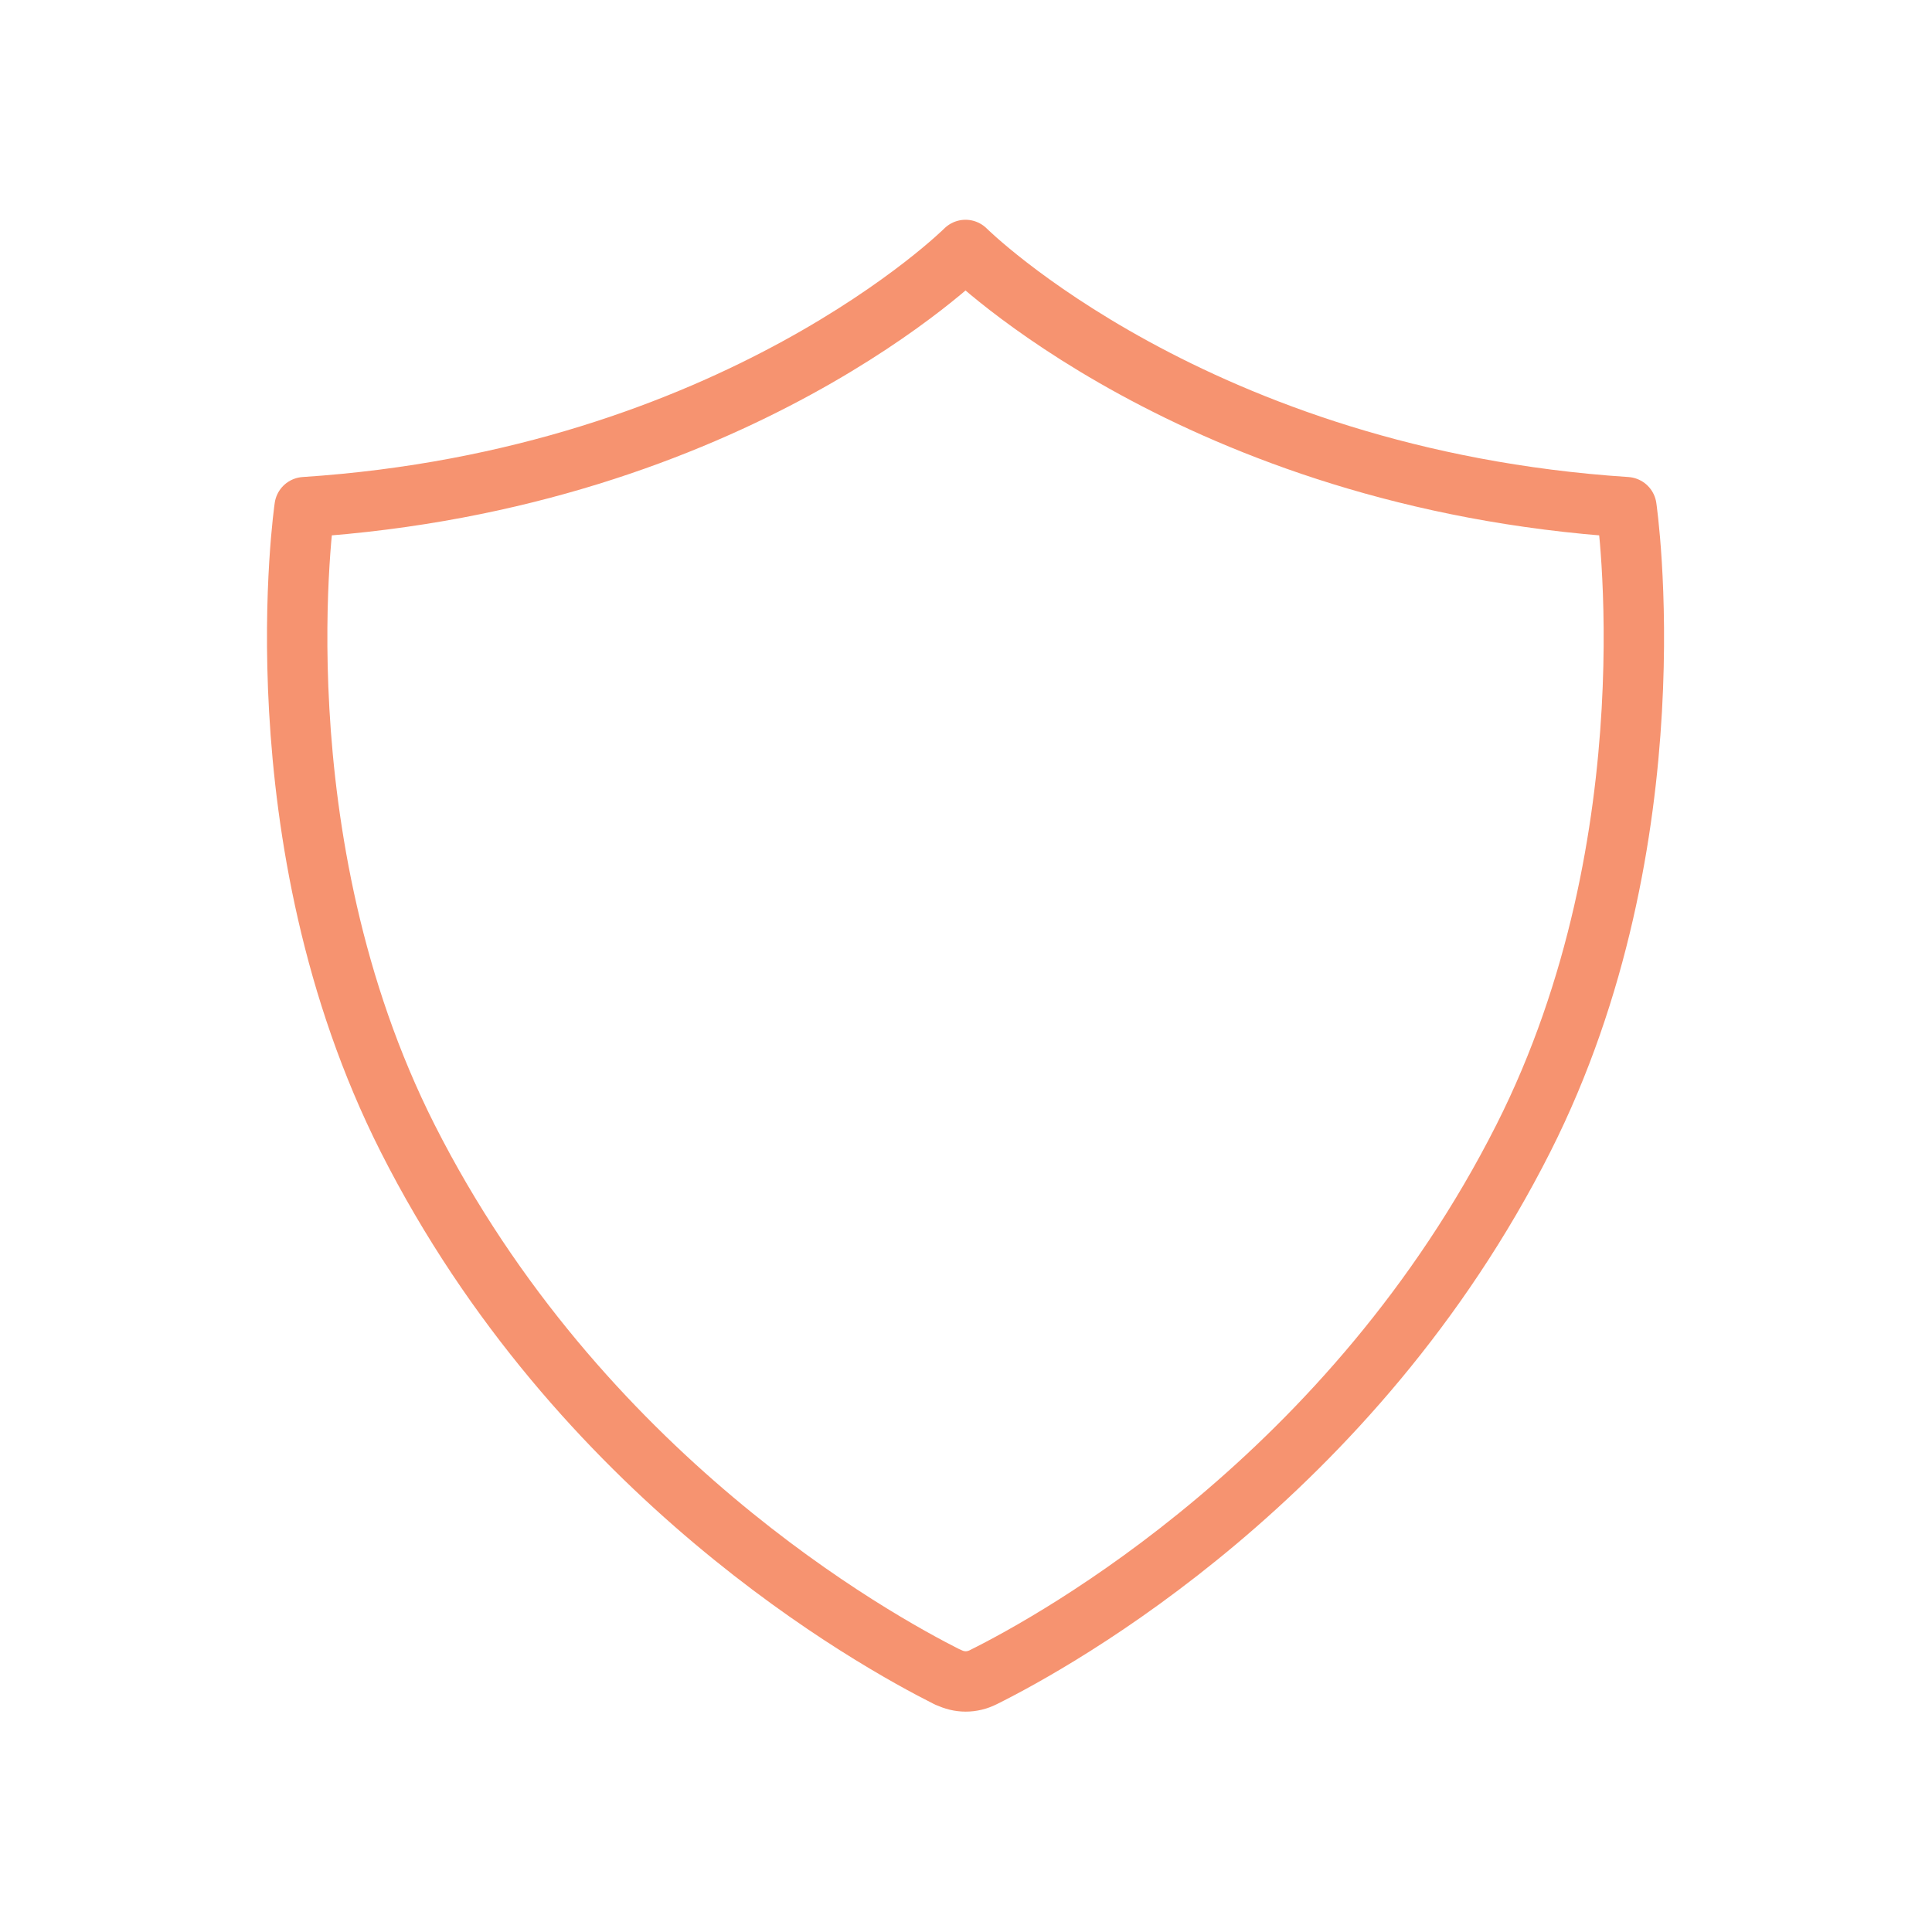<svg xmlns="http://www.w3.org/2000/svg" width="48" height="48" fill="none"><path stroke="#F69370" stroke-linecap="round" stroke-linejoin="round" stroke-width="1.5" d="M23.558 41.67c.28.14.59.14.87 0 1.85-.92 9.17-4.98 13.42-13.39 3.77-7.46 2.56-15.68 2.56-15.68-10.71-.7-16.42-6.39-16.42-6.39s-5.71 5.69-16.42 6.39c0 0-1.21 8.22 2.56 15.68 4.25 8.4 11.57 12.46 13.42 13.39h.01Z"/></svg>